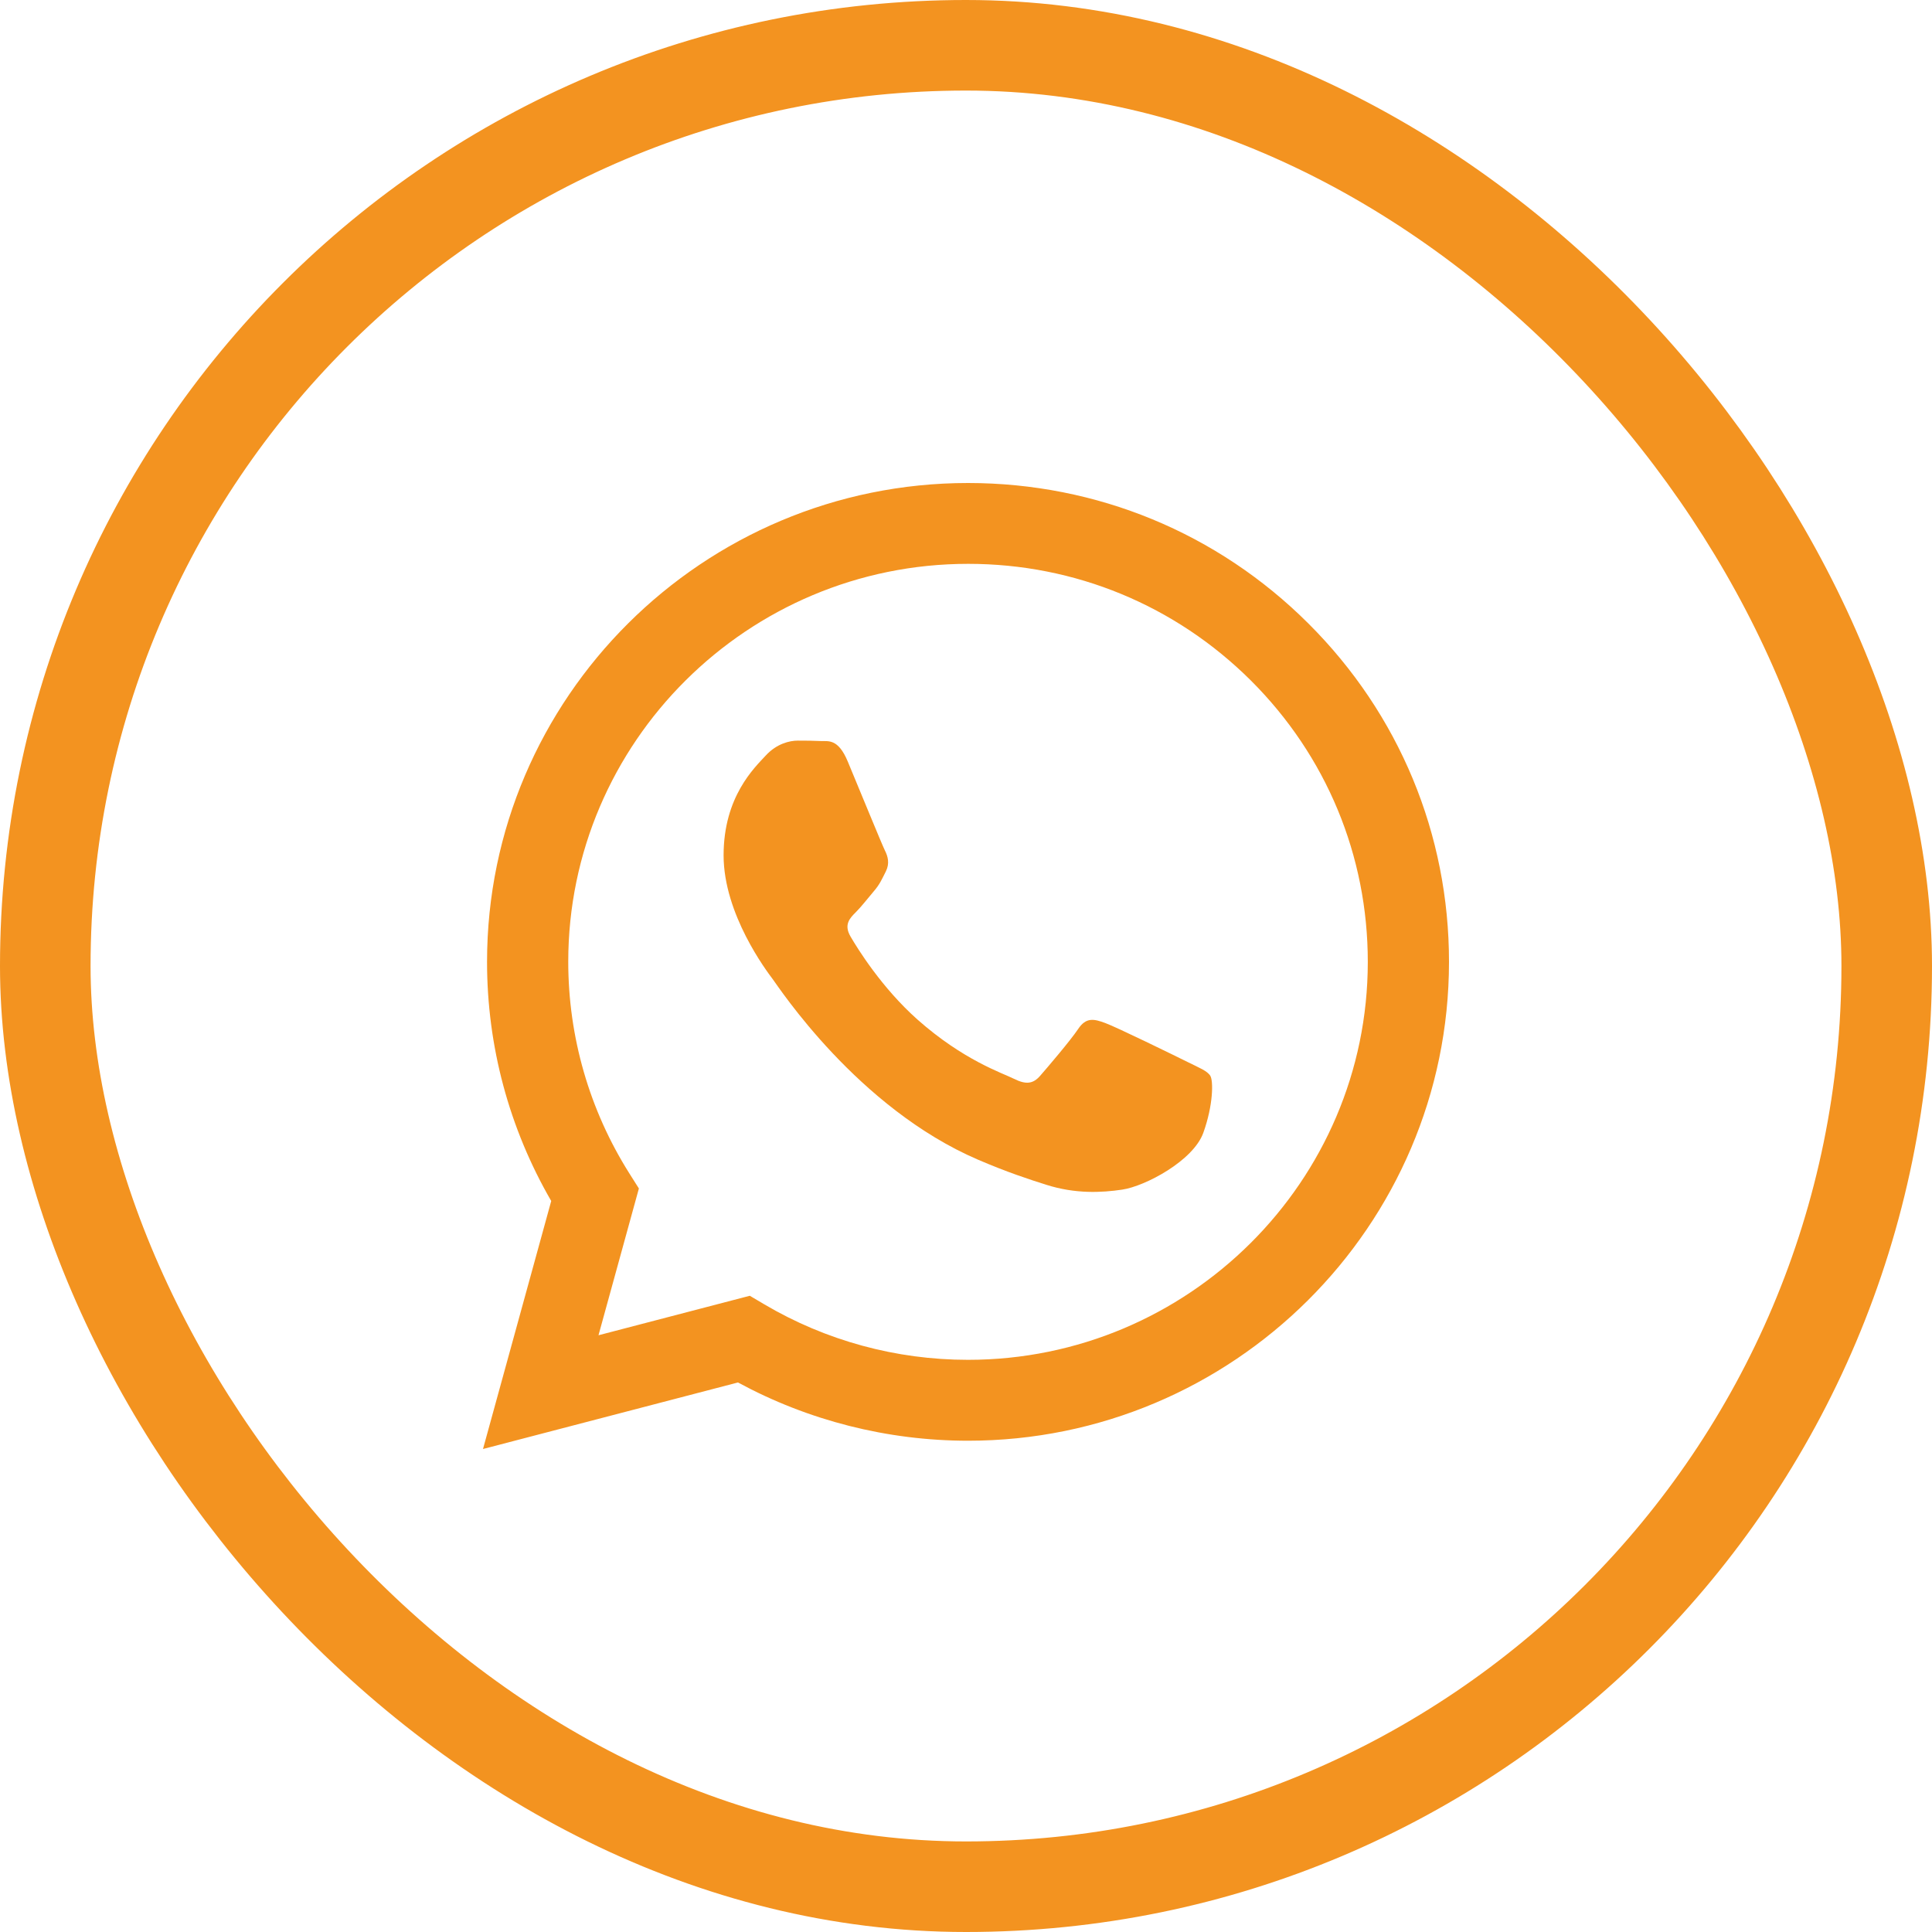 <?xml version="1.0" encoding="UTF-8"?> <svg xmlns="http://www.w3.org/2000/svg" width="32" height="32" viewBox="0 0 32 32" fill="none"> <rect x="0.75" y="0.75" width="30.5" height="30.5" rx="15.25" stroke="#F39320" stroke-width="1.5"></rect> <g clip-path="url(#clip0_254_446)"> <path d="M21.669 10.325C20.165 8.826 18.165 8.001 16.034 8C11.643 8 8.069 11.556 8.067 15.928C8.066 17.325 8.433 18.689 9.13 19.892L8 24L12.223 22.898C13.387 23.529 14.697 23.862 16.03 23.863H16.033C20.424 23.863 23.998 20.306 24 15.934C24.001 13.816 23.174 11.824 21.669 10.325ZM16.034 22.523H16.031C14.843 22.523 13.678 22.205 12.661 21.605L12.419 21.462L9.913 22.116L10.582 19.685L10.424 19.435C9.762 18.386 9.412 17.173 9.412 15.928C9.413 12.295 12.384 9.339 16.036 9.339C17.805 9.339 19.467 10.026 20.718 11.271C21.968 12.517 22.656 14.173 22.655 15.934C22.654 19.567 19.683 22.523 16.034 22.523Z" fill="#F39320"></path> <path d="M19.666 17.588C19.467 17.489 18.488 17.01 18.305 16.944C18.123 16.877 17.99 16.844 17.858 17.043C17.725 17.241 17.343 17.687 17.227 17.82C17.111 17.952 16.995 17.968 16.796 17.869C16.597 17.77 15.956 17.561 15.195 16.886C14.604 16.36 14.204 15.712 14.088 15.513C13.972 15.315 14.075 15.208 14.175 15.109C14.265 15.02 14.374 14.878 14.473 14.762C14.573 14.646 14.606 14.564 14.673 14.432C14.739 14.299 14.706 14.184 14.656 14.085C14.606 13.985 14.208 13.01 14.042 12.614C13.881 12.227 13.717 12.28 13.594 12.274C13.479 12.268 13.346 12.267 13.213 12.267C13.08 12.267 12.865 12.316 12.682 12.515C12.5 12.713 11.985 13.192 11.985 14.167C11.985 15.143 12.699 16.085 12.798 16.217C12.898 16.349 14.202 18.35 16.199 19.208C16.674 19.412 17.044 19.534 17.334 19.625C17.811 19.776 18.244 19.755 18.587 19.704C18.97 19.647 19.765 19.225 19.931 18.762C20.097 18.299 20.097 17.902 20.047 17.82C19.997 17.737 19.865 17.687 19.666 17.588Z" fill="#F39320"></path> </g> <defs> <clipPath id="clip0_254_446"> <rect width="16" height="16" fill="white" transform="translate(8 8)"></rect> </clipPath> </defs> </svg> 